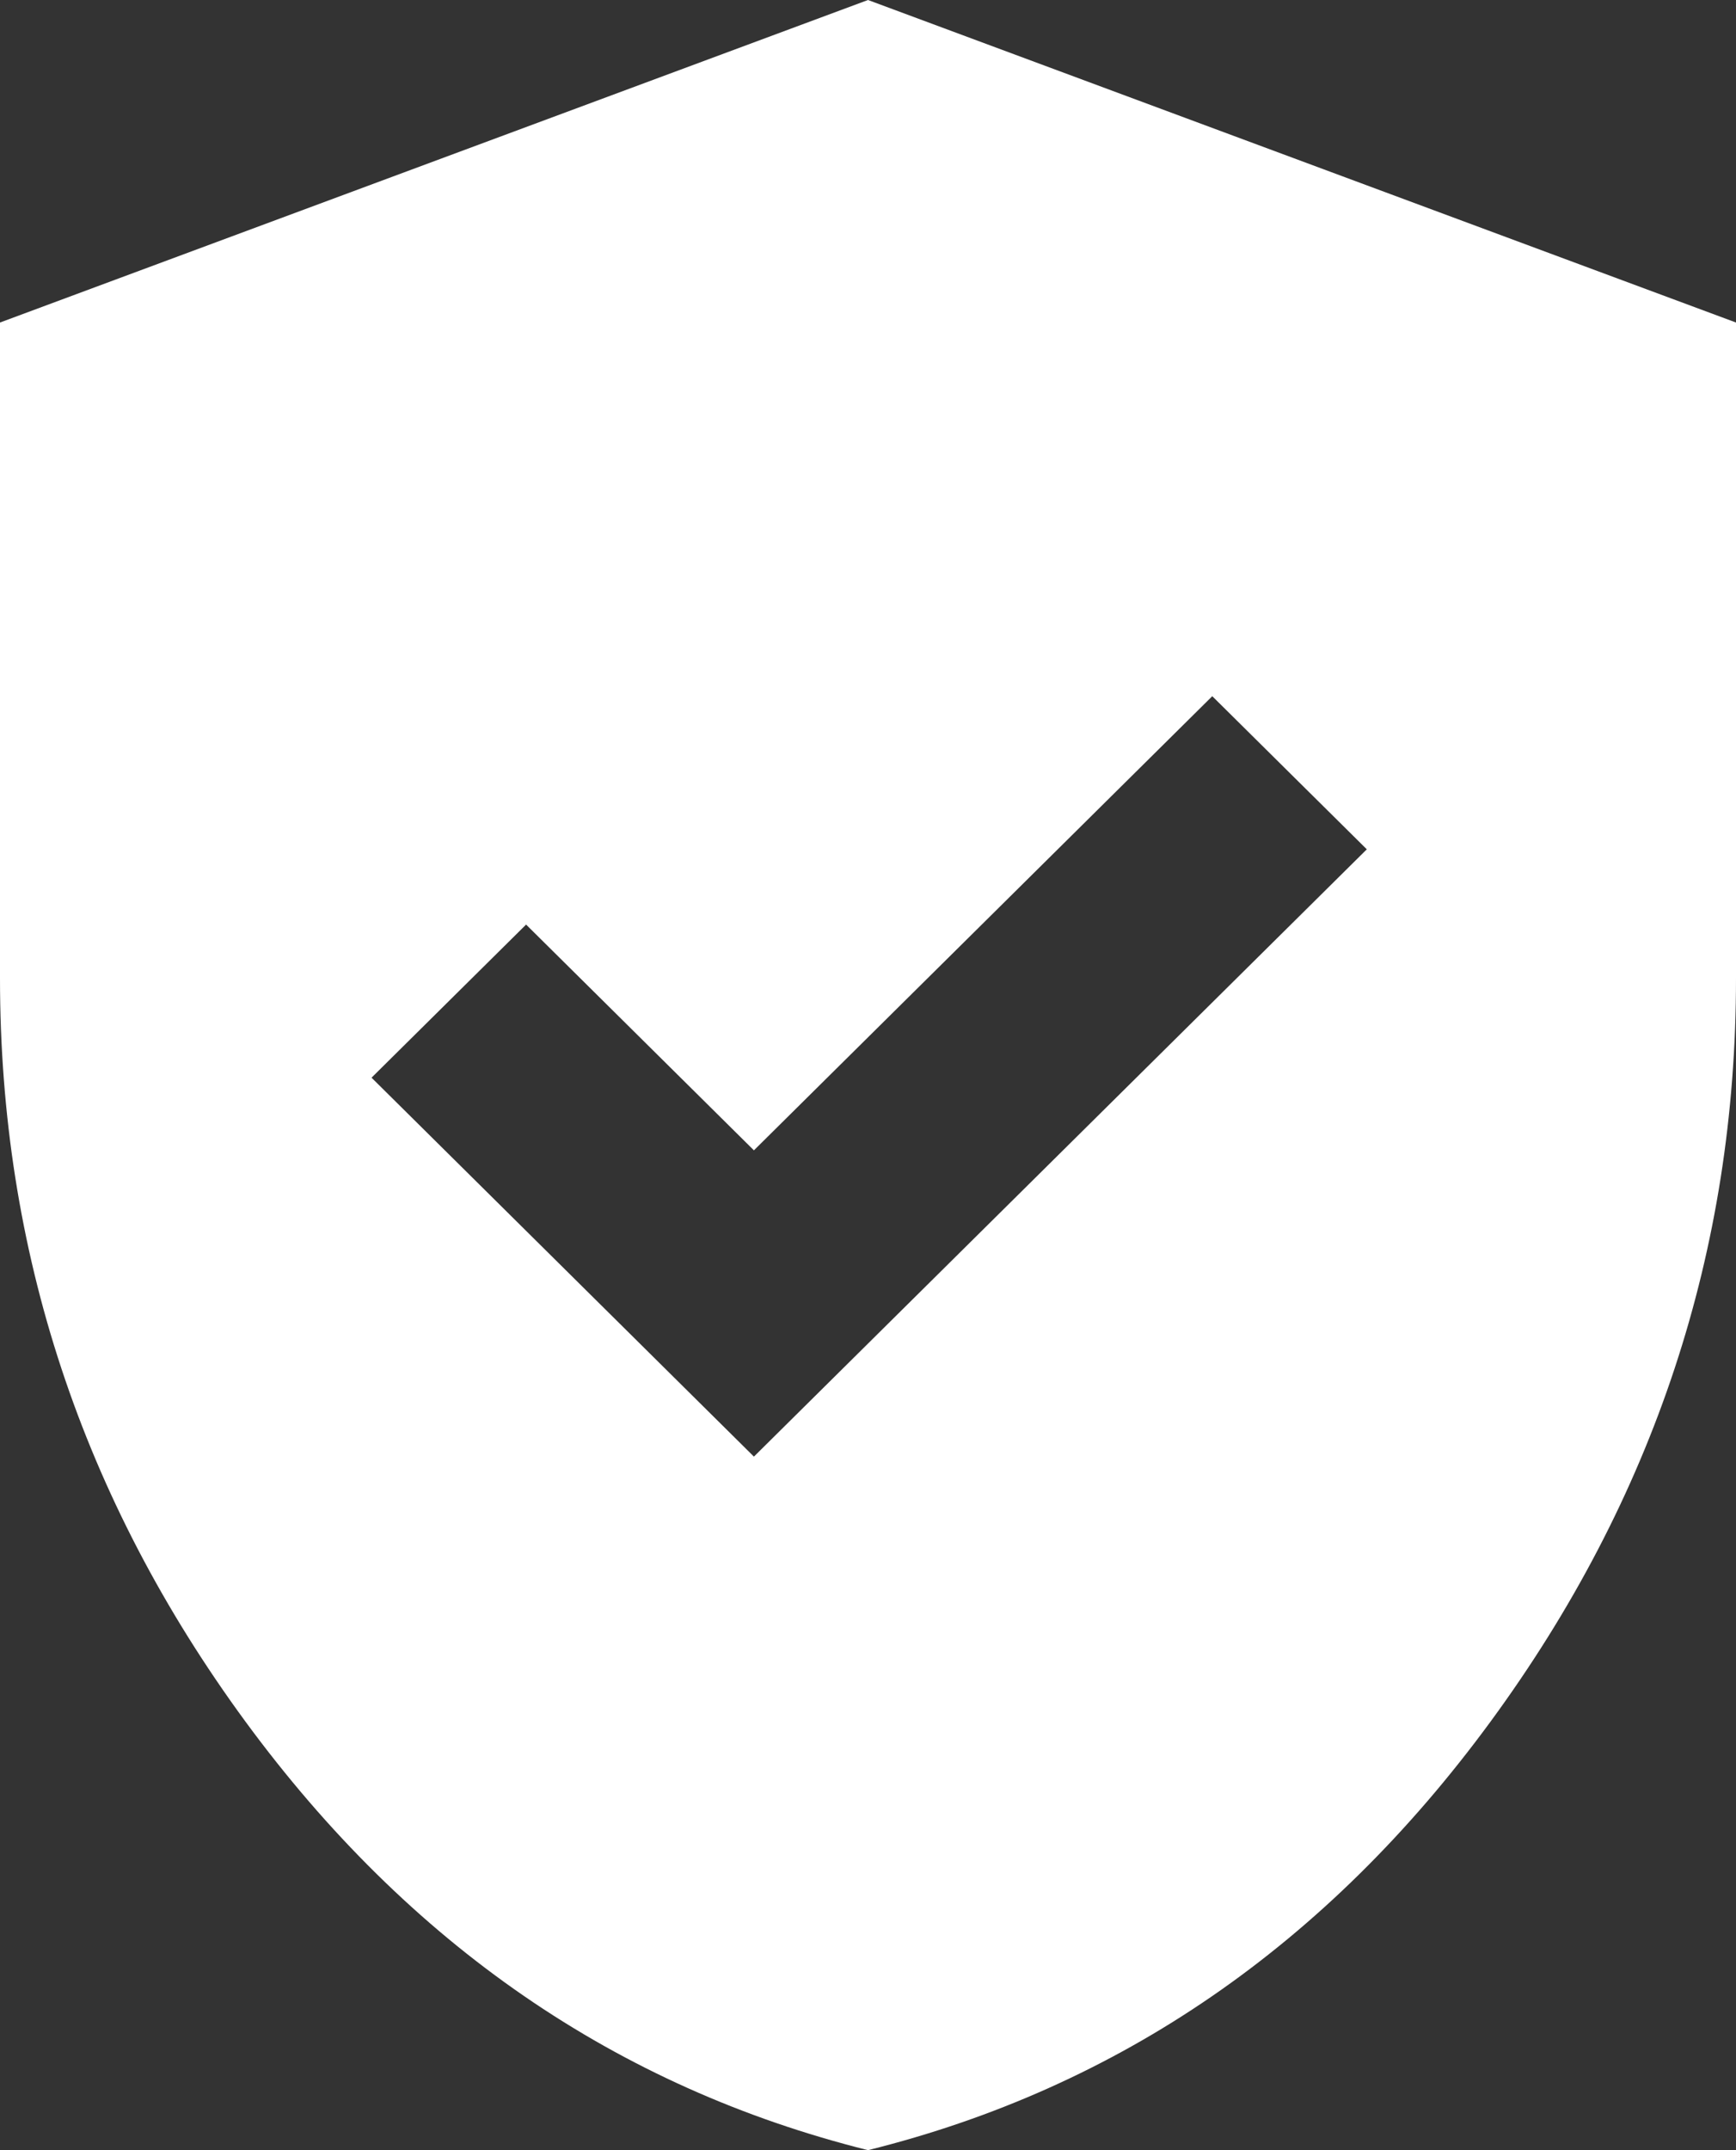 <svg width="42" height="52" viewBox="0 0 42 52" fill="none" xmlns="http://www.w3.org/2000/svg">
<rect x="0" y="0" width="42" height="52" fill="#333333" stroke="none"/>
<g clip-path="url(#clip0_1105_18957)">
<path d="M18.24 35.227L33.068 20.54L29.329 16.837L18.24 27.82L12.728 22.36L8.989 26.063L18.24 35.227ZM21 52C14.92 50.482 9.897 47.025 5.938 41.635C1.979 36.238 0 30.244 0 23.66V7.8L21 0L42 7.8V23.66C42 30.244 40.021 36.238 36.062 41.635C32.103 47.032 27.08 50.489 21 52Z" fill="white"/>
</g>
<defs>
<clipPath id="clip0_1105_18957">
<rect width="42" height="52" fill="white"/>
</clipPath>
</defs>
</svg>
